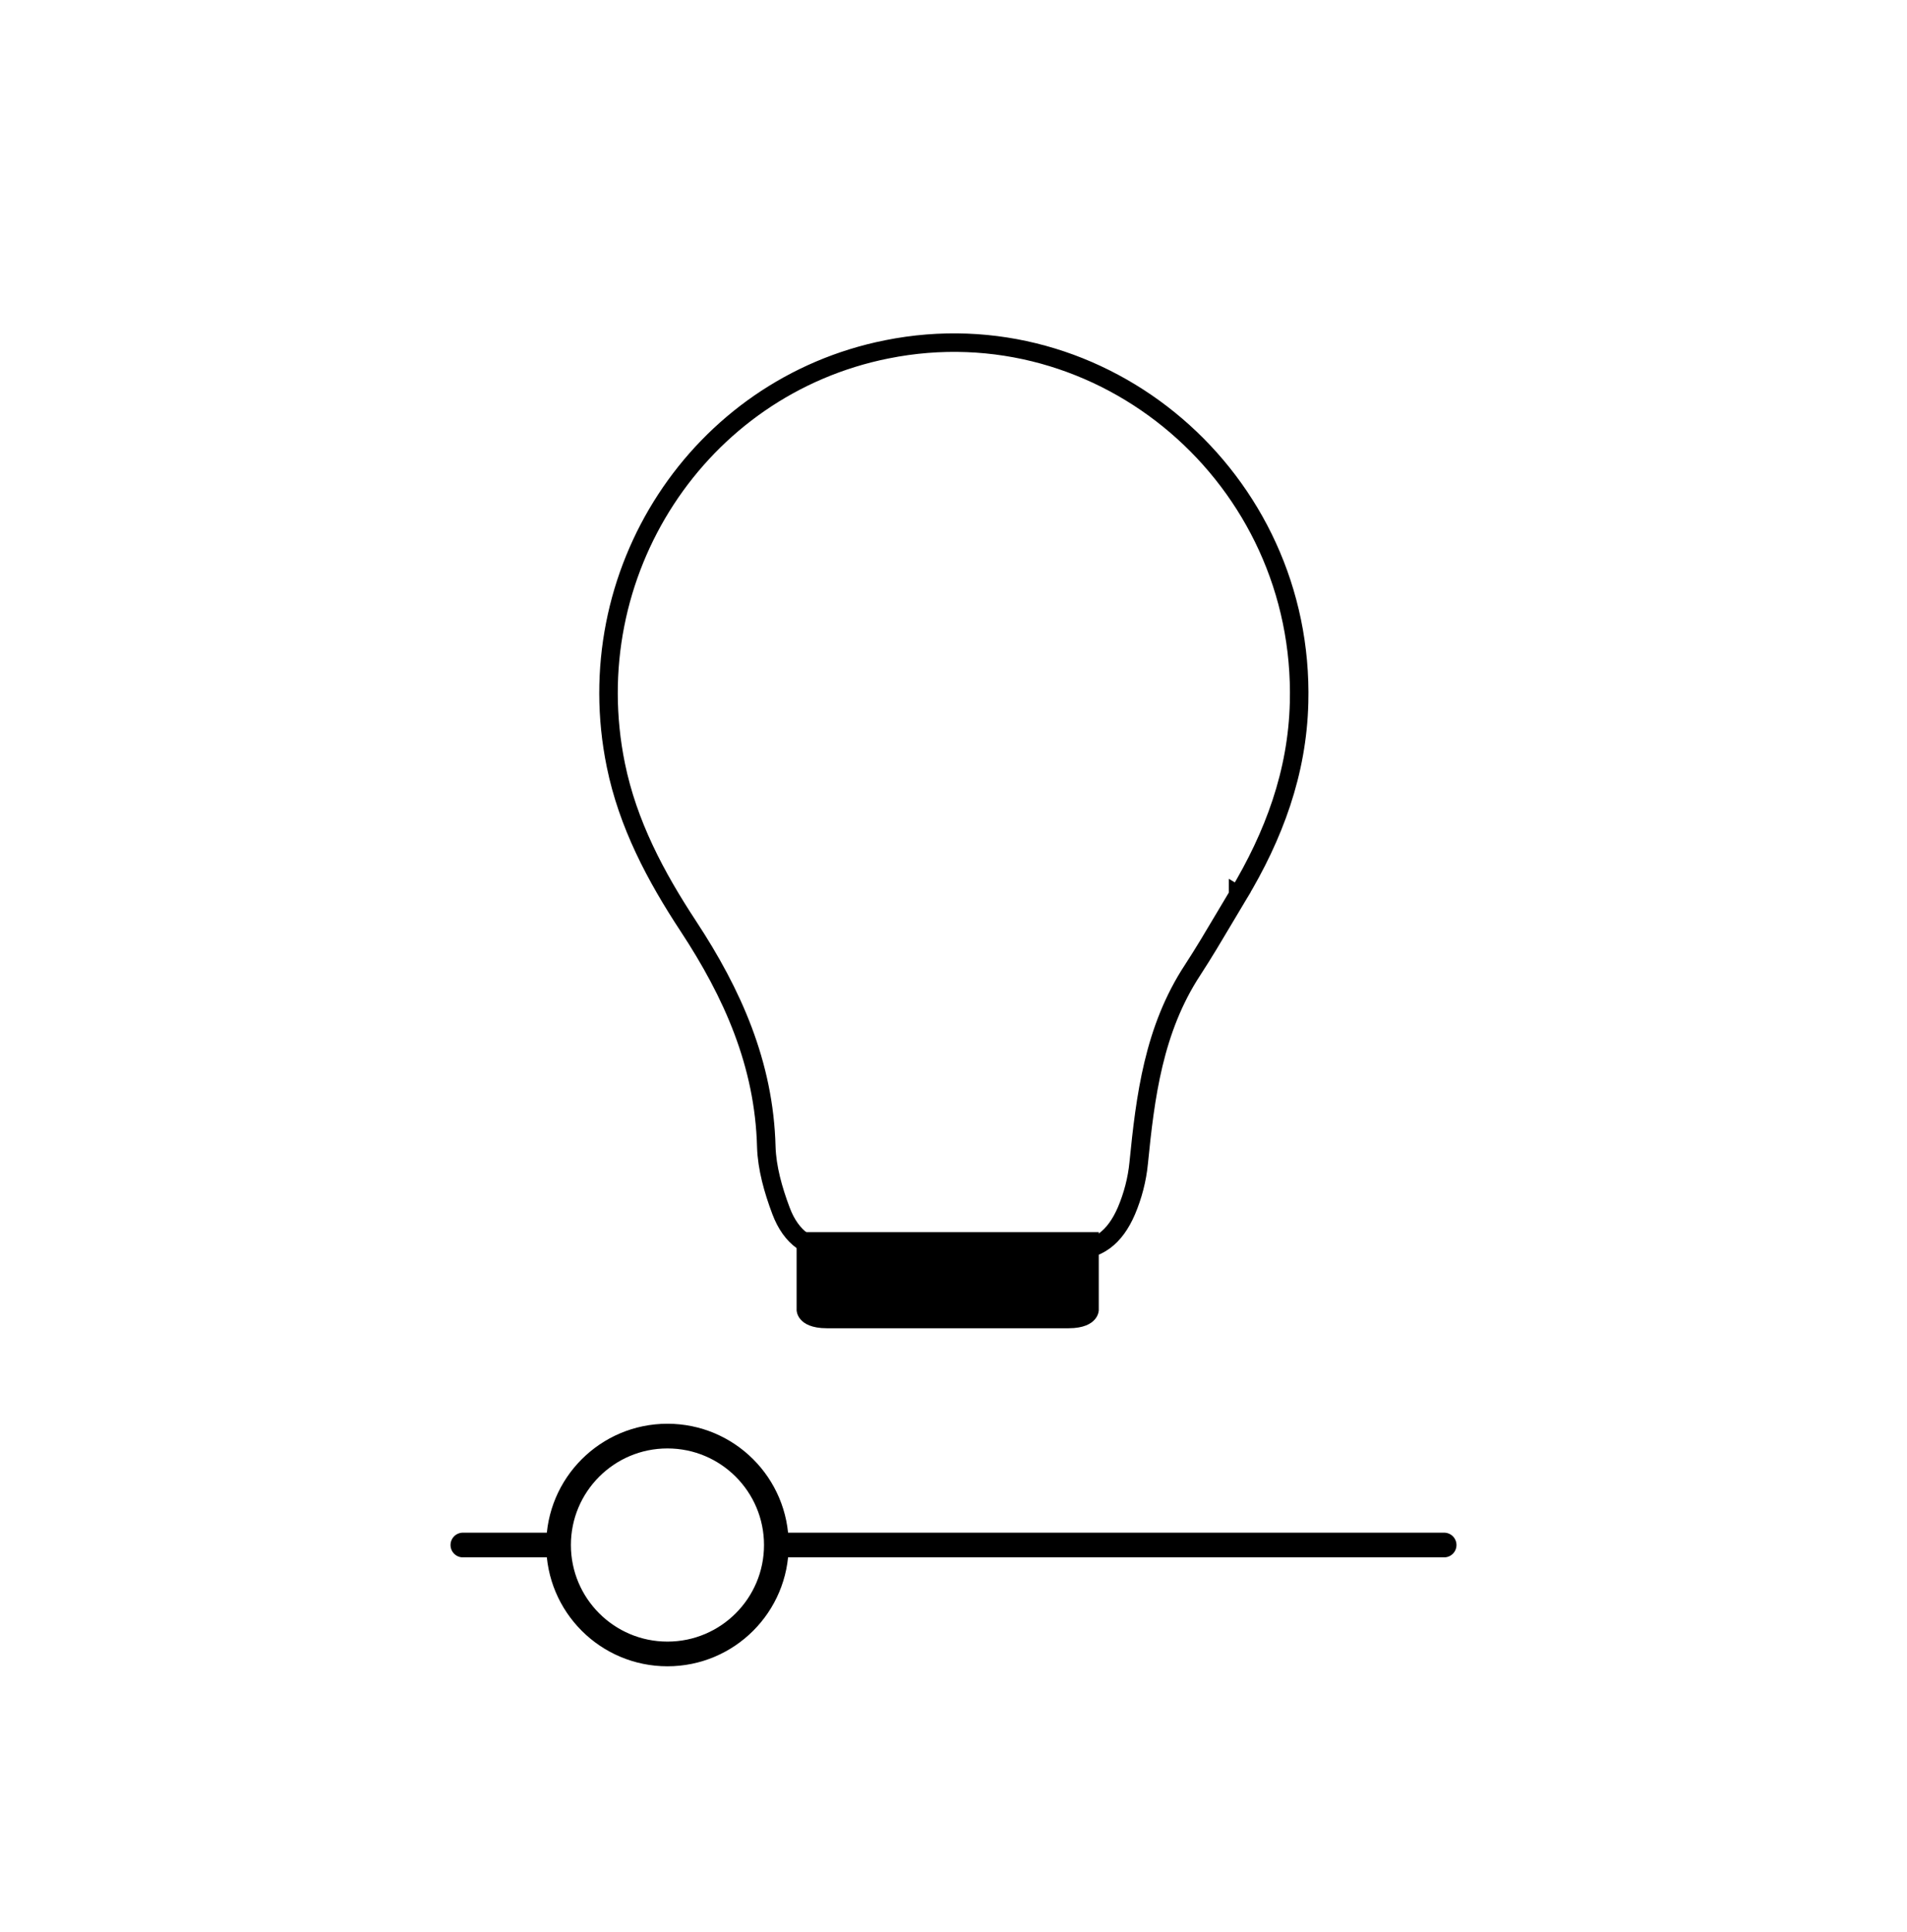 <svg width="309" height="313" viewBox="0 0 309 313" fill="none" xmlns="http://www.w3.org/2000/svg">
<rect width="309" height="313" fill="white"/>
<path d="M129.08 212.238V199.581H178.039V212.238C178.039 212.238 178.039 215.159 173.144 215.159H133.976C129.08 215.159 129.08 212.238 129.08 212.238Z" fill="black"/>
<path d="M200.606 145.008C199.835 146.284 199.081 147.556 198.331 148.821C196.672 151.619 195.033 154.384 193.267 157.094C186.92 166.743 185.57 177.69 184.504 188.418L184.504 188.422C184.252 191.024 183.558 193.7 182.526 196.123C181.593 198.299 180.412 199.942 178.929 201.021C177.469 202.083 175.602 202.682 173.124 202.583L173.123 202.583C168.7 202.409 164.246 202.446 159.831 202.484C157.986 202.499 156.148 202.515 154.322 202.515C152.476 202.515 150.622 202.5 148.761 202.486C144.481 202.453 140.169 202.42 135.865 202.56C133.39 202.64 131.485 202.056 130.014 201.003C128.532 199.942 127.369 198.319 126.544 196.12L126.543 196.118C125.277 192.754 124.273 189.173 124.168 185.786C123.824 172.313 118.639 160.844 111.569 150.08L111.568 150.079C106.204 141.934 101.735 133.483 99.787 123.937C93.448 92.875 113.138 62.702 143.687 56.592L143.688 56.592C178.732 49.553 211.43 77.497 210.496 113.826L210.496 113.827C210.215 125.14 206.433 135.348 200.606 145.008ZM200.606 145.008L201.89 145.784L200.606 145.009C200.606 145.009 200.606 145.009 200.606 145.008Z" stroke="black" stroke-width="3"/>
<path d="M75 250.27H234" stroke="black" stroke-width="4" stroke-linecap="round"/>
<circle cx="108.151" cy="250.27" r="17.645" fill="white" stroke="black" stroke-width="4"/>
</svg>
